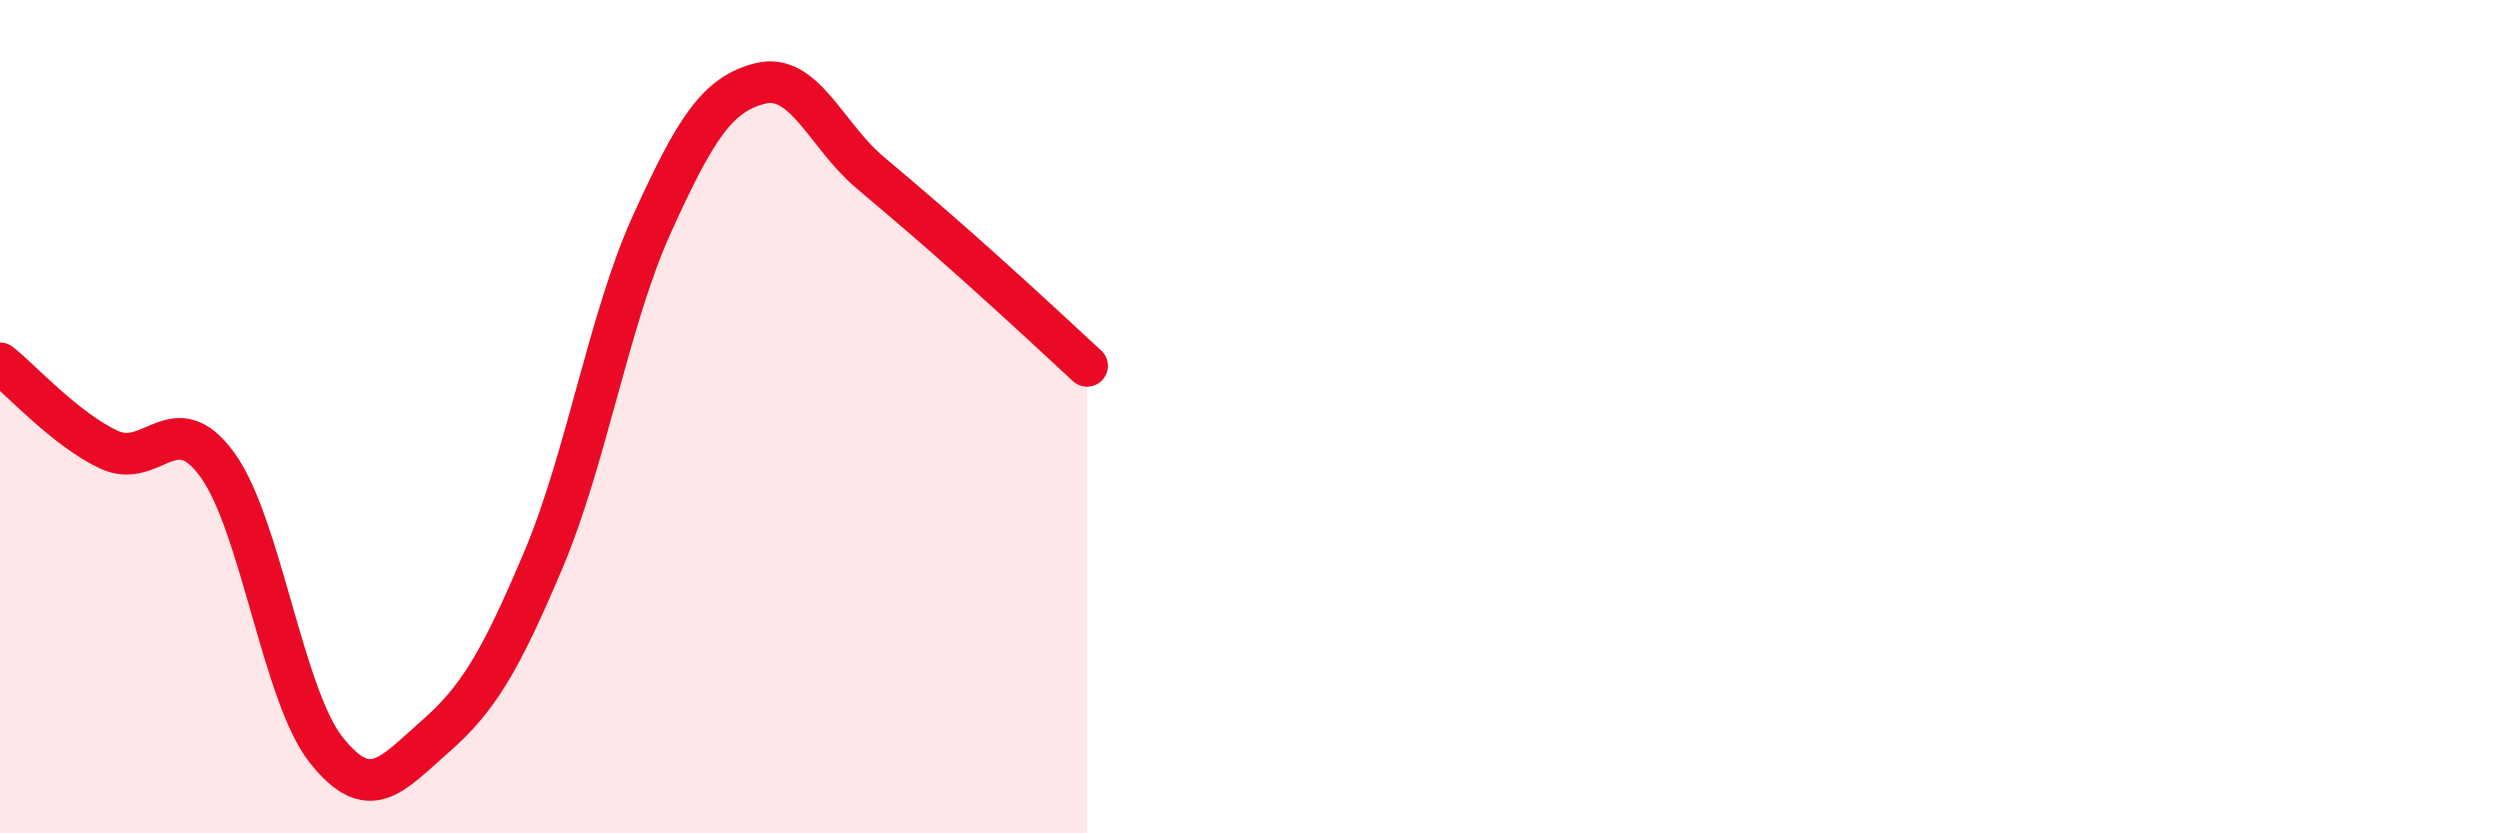 
    <svg width="60" height="20" viewBox="0 0 60 20" xmlns="http://www.w3.org/2000/svg">
      <path
        d="M 0,8.72 C 0.52,9.13 1.57,10.3 2.61,10.79 C 3.65,11.28 4.18,9.72 5.22,11.16 C 6.26,12.6 6.79,16.69 7.83,18 C 8.87,19.31 9.39,18.6 10.43,17.69 C 11.47,16.78 12,15.9 13.04,13.44 C 14.08,10.98 14.61,7.66 15.65,5.37 C 16.69,3.08 17.22,2.25 18.26,2 C 19.3,1.75 19.83,3.25 20.87,4.13 C 21.91,5.01 22.44,5.46 23.48,6.39 C 24.52,7.32 25.57,8.3 26.09,8.78L26.09 20L0 20Z"
        fill="#EB0A25"
        opacity="0.1"
        stroke-linecap="round"
        stroke-linejoin="round"
      />
      <path
        d="M 0,8.72 C 0.52,9.13 1.57,10.3 2.61,10.79 C 3.65,11.28 4.18,9.72 5.22,11.16 C 6.26,12.6 6.79,16.69 7.83,18 C 8.87,19.31 9.39,18.6 10.43,17.69 C 11.47,16.78 12,15.9 13.04,13.44 C 14.08,10.98 14.61,7.66 15.65,5.37 C 16.69,3.08 17.22,2.25 18.26,2 C 19.3,1.75 19.83,3.25 20.87,4.13 C 21.91,5.01 22.44,5.46 23.48,6.39 C 24.52,7.32 25.57,8.3 26.09,8.78"
        stroke="#EB0A25"
        stroke-width="1"
        fill="none"
        stroke-linecap="round"
        stroke-linejoin="round"
      />
    </svg>
  